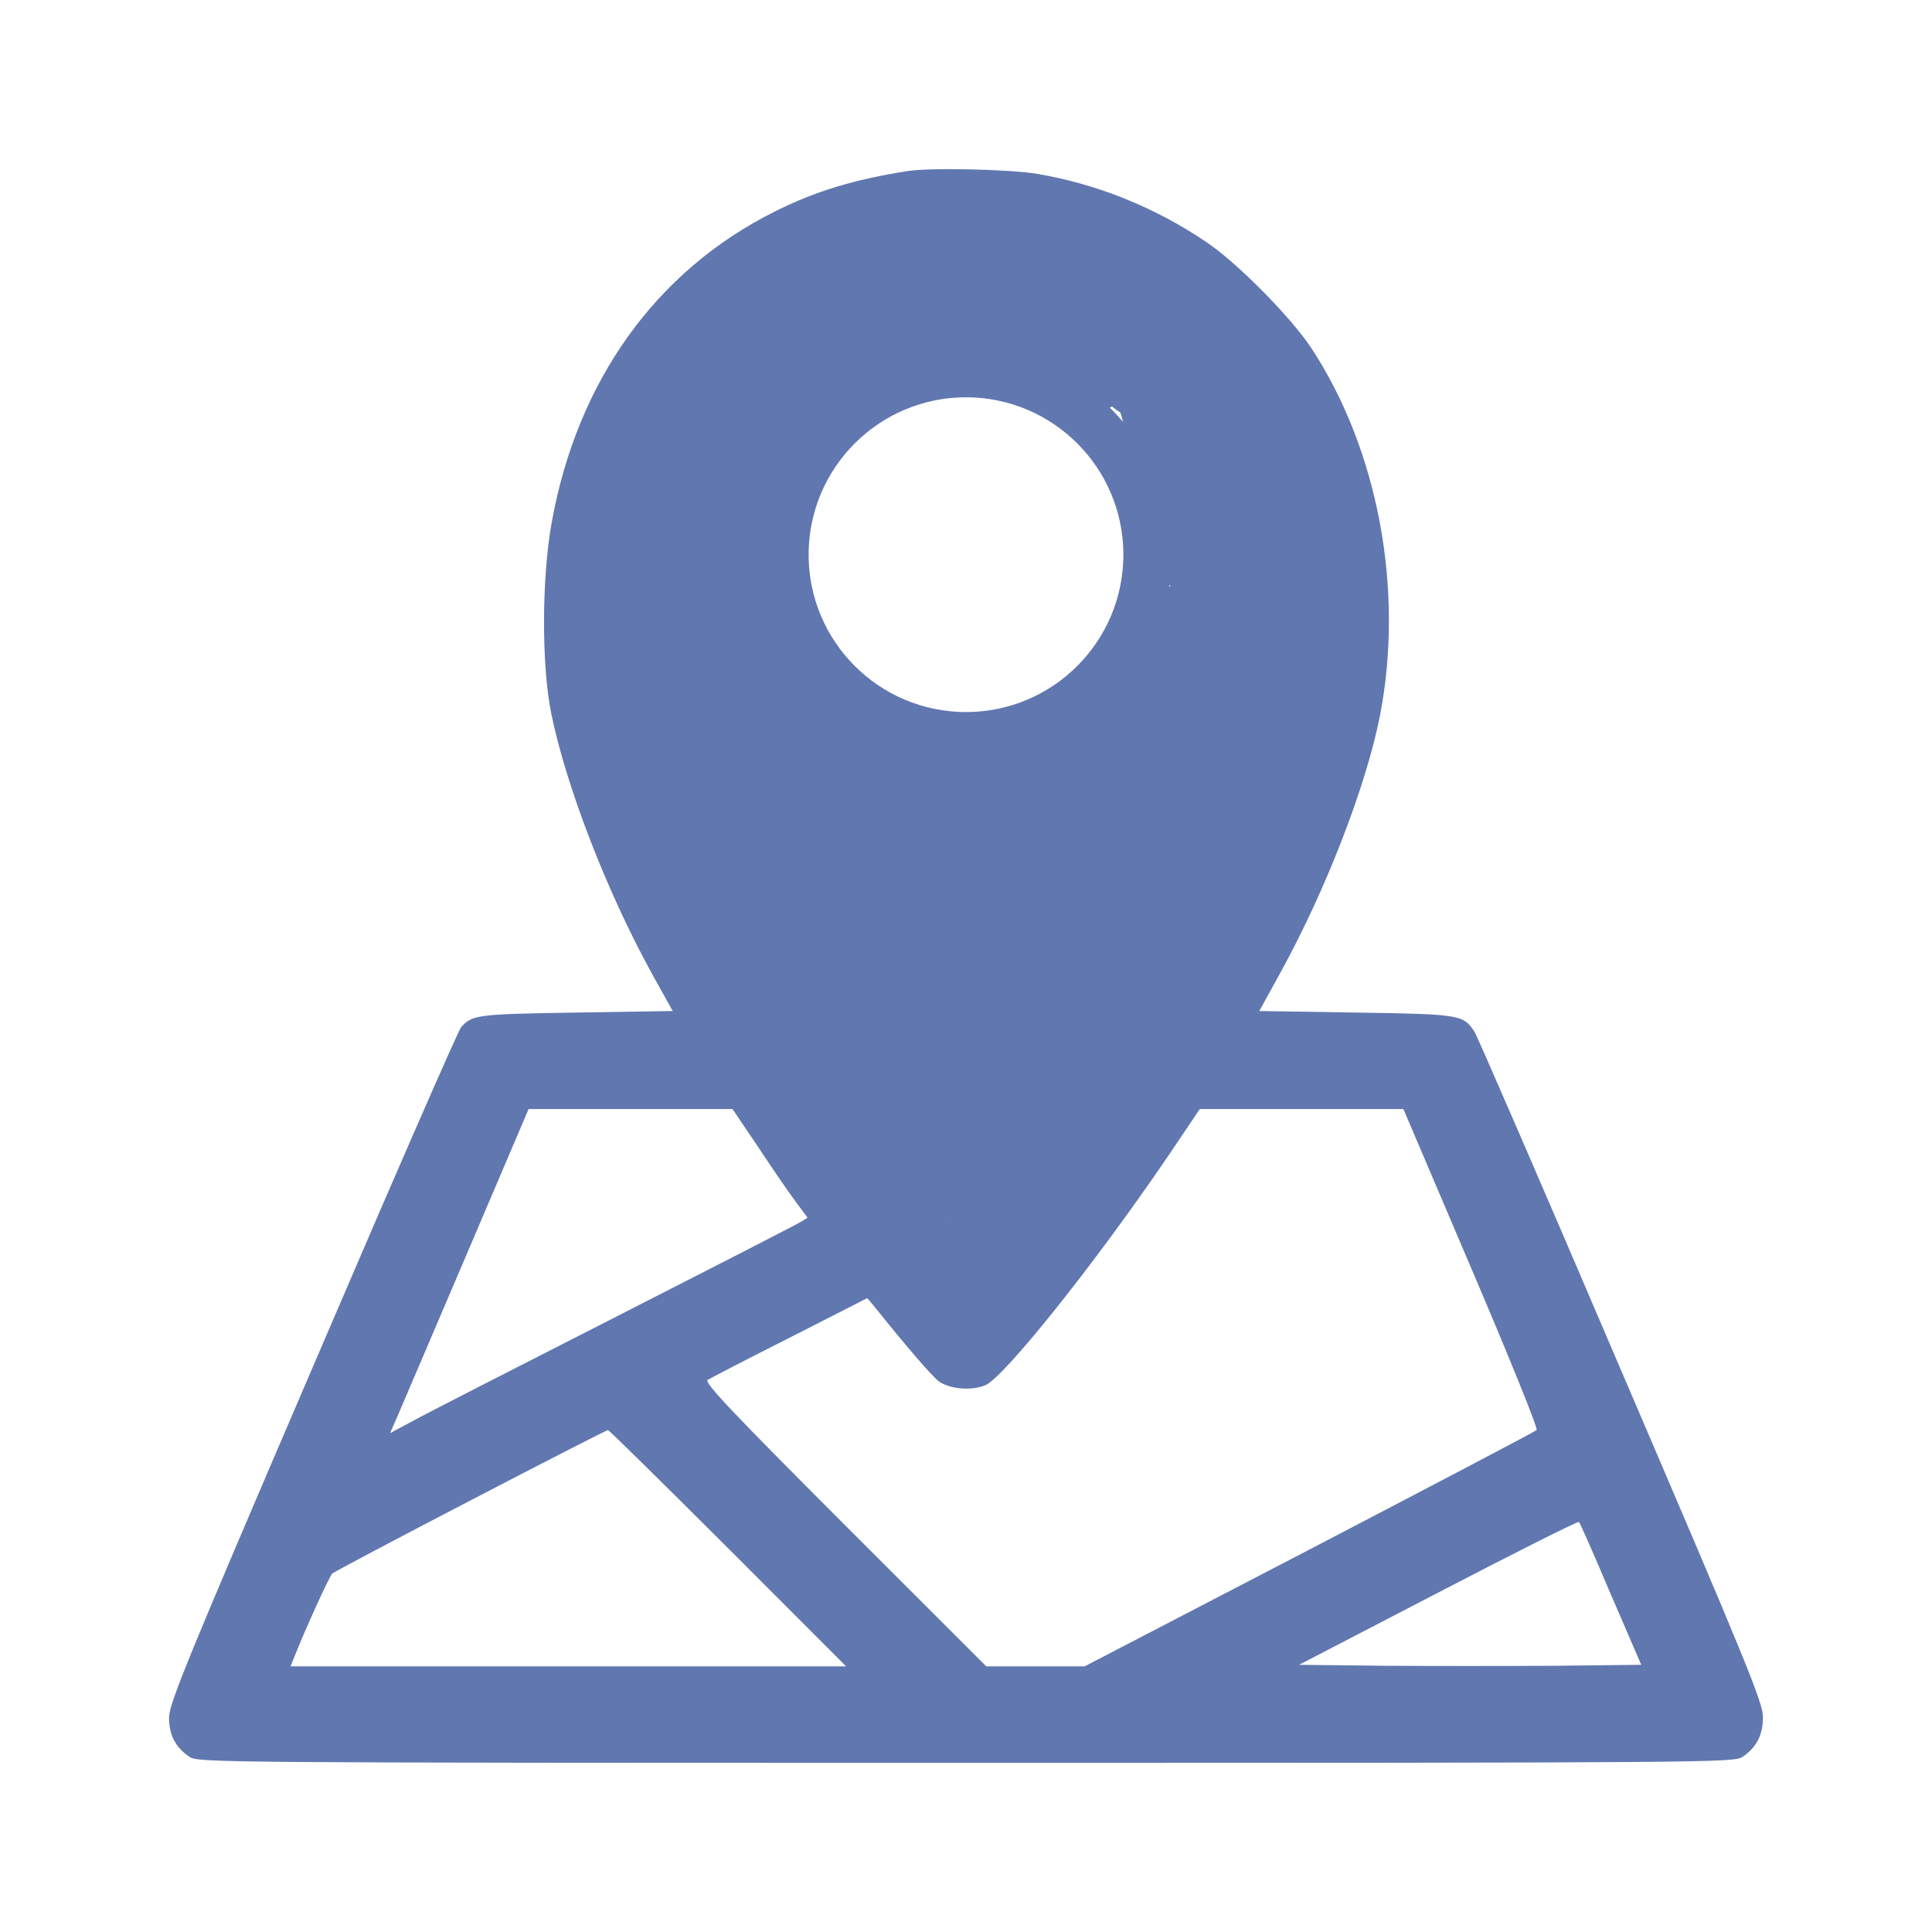 <svg width="20" height="20" viewBox="0 0 20 20" fill="none" xmlns="http://www.w3.org/2000/svg">
<path d="M9.388 1.772C8.84 1.859 8.443 1.978 8.018 2.191C6.793 2.803 5.975 3.94 5.711 5.41C5.608 5.984 5.604 6.879 5.707 7.389C5.862 8.143 6.278 9.222 6.745 10.073L6.964 10.466L5.959 10.482C4.937 10.498 4.889 10.505 4.773 10.634C4.744 10.666 4.051 12.252 3.236 14.156C1.93 17.198 1.75 17.637 1.75 17.782C1.75 17.962 1.818 18.091 1.963 18.188C2.053 18.246 2.272 18.249 10 18.249C17.728 18.249 17.947 18.246 18.037 18.188C18.182 18.091 18.25 17.962 18.25 17.775C18.25 17.627 18.089 17.234 16.78 14.182C15.975 12.297 15.292 10.724 15.266 10.685C15.15 10.505 15.127 10.498 14.041 10.482L13.036 10.466L13.258 10.063C13.729 9.206 14.144 8.13 14.286 7.405C14.537 6.106 14.267 4.656 13.574 3.602C13.358 3.277 12.797 2.709 12.475 2.497C11.947 2.142 11.35 1.904 10.744 1.801C10.464 1.752 9.617 1.733 9.388 1.772ZM10.806 2.838C11.769 3.099 12.498 3.673 12.929 4.521C13.284 5.21 13.451 6.148 13.355 6.889C13.207 8.03 12.546 9.471 11.37 11.224C11.044 11.71 10.303 12.719 10.084 12.98L10 13.077L9.916 12.98C9.871 12.925 9.649 12.635 9.423 12.335C8.06 10.527 7.109 8.803 6.777 7.543C6.636 7.005 6.594 6.577 6.642 6.074C6.739 4.985 7.074 4.243 7.754 3.596C8.208 3.164 8.753 2.909 9.517 2.767C9.562 2.761 9.816 2.758 10.081 2.764C10.441 2.771 10.625 2.79 10.806 2.838ZM7.838 11.858C7.976 12.068 8.15 12.323 8.224 12.422L8.36 12.606L8.286 12.651C8.244 12.677 7.377 13.122 6.358 13.641C5.34 14.159 4.399 14.64 4.273 14.71L4.038 14.836L4.128 14.63C4.177 14.517 4.499 13.763 4.844 12.954L5.472 11.481H6.526H7.583L7.838 11.858ZM15.23 13.128C15.617 14.034 15.923 14.788 15.907 14.804C15.891 14.82 14.834 15.374 13.555 16.041L11.228 17.25H10.719H10.21L8.743 15.784C7.58 14.62 7.287 14.311 7.325 14.285C7.351 14.269 7.734 14.069 8.176 13.847L8.978 13.438L9.043 13.515C9.394 13.953 9.658 14.259 9.726 14.305C9.845 14.382 10.061 14.398 10.2 14.34C10.393 14.259 11.325 13.093 12.079 11.987L12.42 11.481H13.474H14.528L15.23 13.128ZM7.535 16.025L8.759 17.25H5.885H3.007L3.036 17.179C3.155 16.876 3.406 16.325 3.439 16.29C3.474 16.254 6.233 14.82 6.294 14.804C6.304 14.804 6.861 15.352 7.535 16.025ZM16.674 16.502L16.99 17.234L16.104 17.244C15.617 17.247 14.821 17.247 14.335 17.244L13.448 17.234L14.889 16.486C15.681 16.074 16.336 15.745 16.345 15.755C16.355 15.761 16.503 16.099 16.674 16.502Z" fill="#6177B0"/>
<circle cx="10" cy="5.742" r="1.879" stroke="#6177B0" stroke-width="0.5"/>
<path d="M6.844 7.835C7.232 8.223 7.493 8.689 7.802 9.138C7.931 9.325 8.061 9.514 8.181 9.705C8.252 9.819 8.361 9.935 8.361 10.077" stroke="#6177B0" stroke-linecap="round"/>
<path d="M7.395 8.697C7.928 9.487 8.528 10.234 9.058 11.023C9.176 11.2 9.275 11.39 9.353 11.587C9.373 11.639 9.582 12.239 9.61 12.223C9.694 12.176 9.83 12.764 9.943 12.598C10.198 12.225 10.405 11.839 10.629 11.449C10.719 11.292 10.854 11.075 10.905 10.905C10.95 10.754 11.025 10.582 10.966 10.422C10.868 10.157 10.501 10.02 10.257 9.939" stroke="#6177B0" stroke-linecap="round"/>
<path d="M8.395 8.628C8.405 8.931 8.574 9.28 8.755 9.513C8.856 9.643 9.345 10.095 9.493 9.763C9.544 9.648 9.579 9.215 9.411 9.153C9.221 9.084 9.27 9.946 9.28 10.004C9.345 10.381 9.835 10.817 10.208 10.491C10.232 10.469 10.272 10.403 10.25 10.368C10.183 10.264 10.121 10.583 10.095 10.703C9.961 11.31 10.687 11.107 10.545 10.874C10.399 10.636 9.863 11.139 10.016 11.284C10.125 11.387 10.462 11.175 10.566 11.129C10.772 11.038 10.871 10.978 10.999 10.801C11.106 10.653 11.252 10.54 11.3 10.36C11.316 10.3 11.359 10.273 11.396 10.226C11.516 10.072 11.622 9.896 11.716 9.724C11.801 9.568 11.861 9.392 11.965 9.249C12.11 9.049 12.115 8.807 12.239 8.613C12.273 8.559 12.262 8.476 12.285 8.414C12.289 8.402 12.328 8.316 12.321 8.383C12.301 8.571 12.23 8.775 12.174 8.954C11.931 9.727 11.324 10.321 11.102 11.108C11.071 11.22 11.01 11.306 10.989 11.422C10.969 11.54 10.887 11.727 10.989 11.525C11.126 11.257 11.323 10.984 11.499 10.74C11.785 10.343 11.925 9.987 12.043 9.513C12.107 9.258 12.302 9.048 12.358 8.797C12.402 8.596 12.49 8.412 12.534 8.214C12.612 7.861 12.723 7.505 12.852 7.164C12.92 6.983 12.948 6.856 12.948 6.662C12.948 6.529 12.925 6.374 12.965 6.246C13.015 6.087 12.972 5.815 12.946 5.645C12.836 4.929 12.297 4.361 11.93 3.75C11.724 3.406 11.345 3.181 10.98 3.021C10.428 2.78 9.837 2.696 9.238 2.696C8.735 2.696 8.445 2.978 8.188 3.343C8.032 3.564 7.849 3.769 7.69 3.987C7.586 4.129 7.536 4.306 7.431 4.451C7.347 4.566 7.245 4.711 7.222 4.853C7.198 5.006 7.138 5.146 7.084 5.29C7.021 5.461 7.025 5.652 6.981 5.827C6.891 6.18 6.912 6.578 6.912 6.94C6.912 7.094 6.891 7.268 6.919 7.421C6.942 7.543 7.037 7.641 7.05 7.766C7.073 8.003 7.258 8.287 7.36 8.49" stroke="#6177B0" stroke-linecap="round"/>
<path d="M7.258 6.8C7.456 7.082 7.677 7.341 7.861 7.628C7.901 7.689 7.956 7.805 8.017 7.843C8.084 7.885 8.143 8.031 8.204 8.092C8.3 8.188 8.384 8.269 8.501 8.335C8.689 8.441 8.882 8.516 9.078 8.601C9.354 8.722 9.584 8.929 9.866 9.042C10.168 9.163 10.484 9.24 10.787 9.352C10.989 9.427 11.242 9.567 11.458 9.559C11.59 9.555 11.652 8.426 11.554 8.333C11.463 8.247 11.08 8.318 10.947 8.318C10.738 8.318 10.53 8.328 10.324 8.301C10.12 8.274 9.95 8.312 9.749 8.318C9.489 8.325 9.23 8.278 8.979 8.216C8.864 8.188 8.694 8.182 8.588 8.13C8.395 8.036 8.259 7.888 8.141 7.718C8.043 7.577 8.202 7.757 8.241 7.8C8.405 7.983 8.766 8.016 8.982 8.094C9.321 8.215 9.755 8.145 10.113 8.145C10.735 8.145 11.533 8.245 11.878 7.613C11.973 7.438 12.04 7.235 12.138 7.059C12.182 6.98 12.271 6.592 12.259 6.911C12.244 7.311 11.505 7.382 11.276 7.611C11.212 7.675 11.038 7.813 11.052 7.904C11.065 7.993 11.239 8.098 11.293 8.18" stroke="#6177B0" stroke-linecap="round"/>
<path d="M12.12 8.525C11.751 8.79 11.38 9.041 10.966 9.232C10.872 9.275 11.097 9.118 11.123 9.092C11.471 8.744 11.784 8.307 12.097 7.925C12.419 7.532 12.775 7.203 12.775 6.679C12.775 6.337 12.803 5.981 12.743 5.647C12.728 5.565 12.74 5.516 12.691 5.44C12.657 5.386 12.7 5.3 12.664 5.256C12.652 5.24 12.61 5.116 12.605 5.133C12.573 5.244 12.603 5.401 12.603 5.516C12.603 5.774 12.696 6.267 12.465 6.421" stroke="#6177B0" stroke-linecap="round"/>
<path d="M8.534 7.559C8.57 7.547 8.473 7.467 8.467 7.438C8.458 7.4 8.467 7.357 8.465 7.317C8.46 7.24 8.404 7.122 8.361 7.248" stroke="#6177B0" stroke-linecap="round"/>
<path d="M8.291 7.421C8.167 7.239 8.079 7.031 7.98 6.835" stroke="#6177B0" stroke-linecap="round"/>
<path d="M7.808 6.869C7.683 6.538 7.428 6.275 7.428 5.911C7.428 5.811 7.428 5.712 7.428 5.612C7.428 5.514 7.423 5.415 7.428 5.317C7.433 5.224 7.534 5.148 7.566 5.06C7.628 4.89 7.888 4.819 7.911 4.627C7.929 4.471 8.116 4.251 8.195 4.11C8.34 3.848 8.586 3.882 8.839 3.784C8.956 3.738 9.07 3.7 9.176 3.627C9.283 3.553 9.317 3.489 9.446 3.489C9.757 3.489 10.085 3.463 10.395 3.489C10.681 3.513 10.979 3.678 11.222 3.799" stroke="#6177B0" stroke-linecap="round"/>
<path d="M12.292 5.593C12.292 5.376 12.269 5.18 12.258 4.972C12.256 4.936 12.228 4.824 12.206 4.798C12.16 4.743 12.201 4.632 12.181 4.566C12.106 4.321 12.119 3.971 11.844 3.834" stroke="#6177B0" stroke-linecap="round"/>
</svg>
